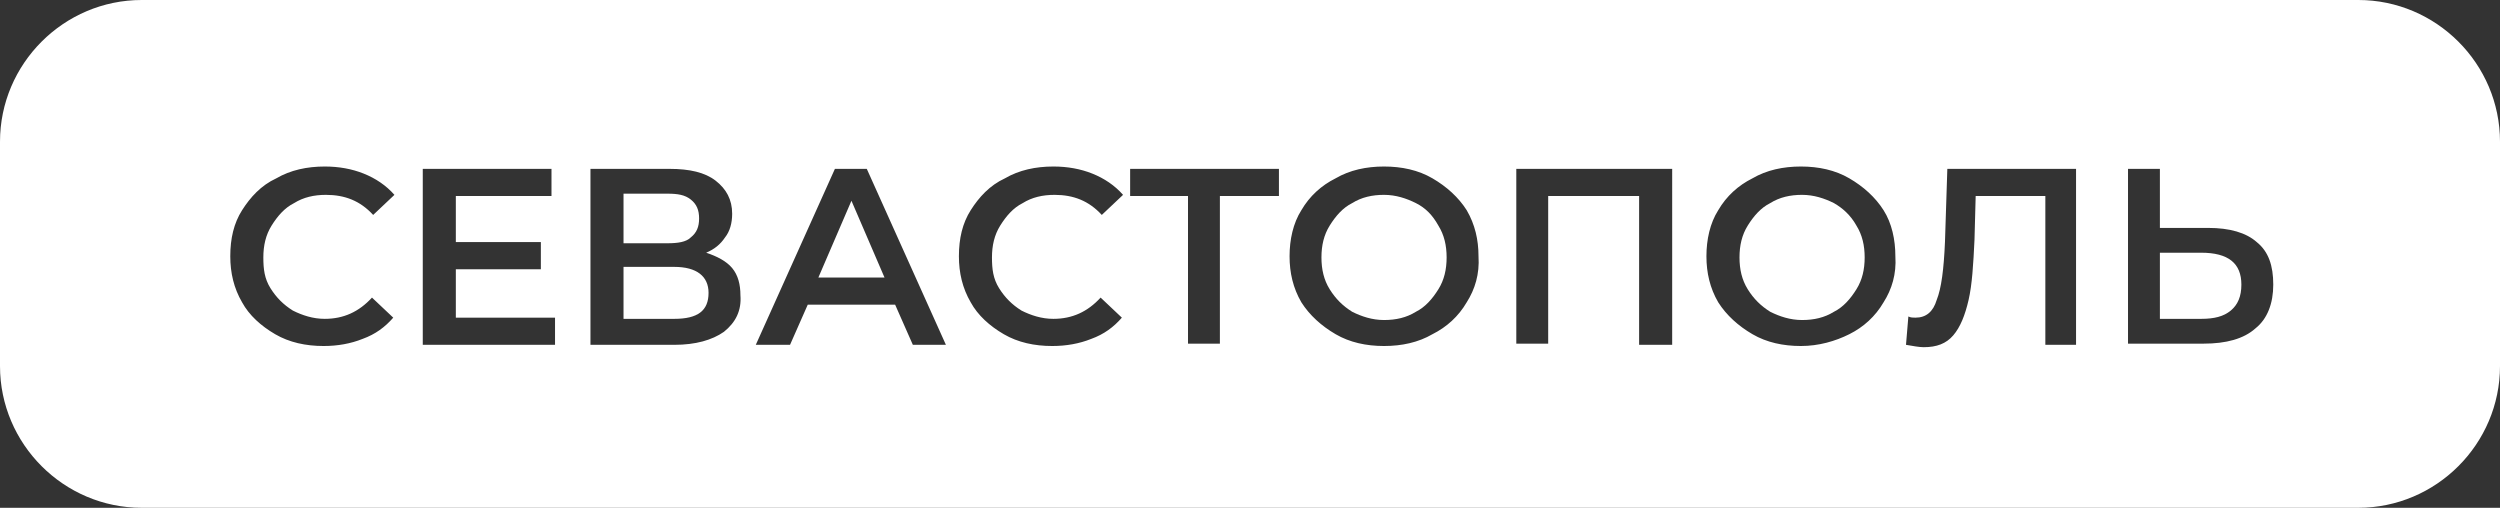 <?xml version="1.0" encoding="UTF-8"?> <!-- Generator: Adobe Illustrator 24.3.0, SVG Export Plug-In . SVG Version: 6.00 Build 0) --> <svg xmlns="http://www.w3.org/2000/svg" xmlns:xlink="http://www.w3.org/1999/xlink" id="Слой_1" x="0px" y="0px" viewBox="0 0 211.7 43" style="enable-background:new 0 0 211.7 43;" xml:space="preserve"><rect x="0" y="0" width="211.7" height="43" fill="#333333" stroke="none"/> <style type="text/css"> .st0{fill:#FFFFFF;} </style> <g> <path class="st0" d="M155.3,17.2c-0.8-0.4-1.7-0.7-2.7-0.7s-1.9,0.2-2.7,0.7c-0.8,0.4-1.4,1.1-1.9,1.9c-0.5,0.8-0.7,1.7-0.7,2.7 s0.2,1.9,0.7,2.7c0.5,0.8,1.1,1.4,1.9,1.9c0.8,0.4,1.7,0.7,2.7,0.7s1.9-0.2,2.7-0.7c0.8-0.4,1.4-1.1,1.9-1.9 c0.5-0.8,0.7-1.7,0.7-2.7s-0.2-1.9-0.7-2.7C156.7,18.2,156,17.6,155.3,17.2z"></path> <polygon class="st0" points="69.3,23.5 74.9,23.5 72.1,17 "></polygon> <path class="st0" d="M199.7,0H12C5.4,0,0,5.4,0,12v19c0,6.6,5.4,12,12,12h187.7c6.6,0,12-5.4,12-12V12C211.7,5.4,206.3,0,199.7,0z M22.9,24.4c0.5,0.8,1.1,1.4,1.9,1.9c0.8,0.4,1.7,0.7,2.7,0.7c1.6,0,2.9-0.6,4-1.8l1.8,1.7c-0.7,0.8-1.5,1.4-2.6,1.8 c-1,0.4-2.1,0.6-3.3,0.6c-1.5,0-2.9-0.3-4.1-1s-2.2-1.6-2.8-2.7c-0.7-1.2-1-2.5-1-3.9c0-1.5,0.3-2.8,1-3.9s1.6-2.1,2.9-2.7 c1.2-0.7,2.6-1,4.1-1c1.2,0,2.3,0.2,3.3,0.6c1,0.4,1.9,1,2.6,1.8l-1.8,1.7c-1.1-1.2-2.4-1.7-4-1.7c-1,0-1.9,0.2-2.7,0.7 c-0.8,0.4-1.4,1.1-1.9,1.9c-0.5,0.8-0.7,1.7-0.7,2.7S22.4,23.6,22.9,24.4z M47,29.2H35.8V14.3h10.9v2.3h-8.1v3.9h7.2v2.3h-7.2v4.1 H47V29.2z M61.3,28.1c-1,0.7-2.4,1.1-4.2,1.1h-7.1V14.3h6.7c1.7,0,3,0.3,3.9,1c0.9,0.7,1.4,1.6,1.4,2.8c0,0.8-0.2,1.5-0.6,2 c-0.4,0.6-0.9,1-1.6,1.3c0.9,0.3,1.7,0.7,2.2,1.3c0.5,0.6,0.7,1.4,0.7,2.3C62.8,26.3,62.3,27.3,61.3,28.1z M77.3,29.2l-1.5-3.4 h-7.4l-1.5,3.4H64l6.7-14.9h2.7l6.7,14.9H77.3z M84.6,24.4c0.5,0.8,1.1,1.4,1.9,1.9c0.8,0.4,1.7,0.7,2.7,0.7c1.6,0,2.9-0.6,4-1.8 l1.8,1.7c-0.7,0.8-1.5,1.4-2.6,1.8c-1,0.4-2.1,0.6-3.3,0.6c-1.5,0-2.9-0.3-4.1-1s-2.2-1.6-2.8-2.7c-0.7-1.2-1-2.5-1-3.9 c0-1.5,0.3-2.8,1-3.9s1.6-2.1,2.9-2.7c1.2-0.7,2.6-1,4.1-1c1.2,0,2.3,0.2,3.3,0.6c1,0.4,1.9,1,2.6,1.8l-1.8,1.7 c-1.1-1.2-2.4-1.7-4-1.7c-1,0-1.9,0.2-2.7,0.7c-0.8,0.4-1.4,1.1-1.9,1.9c-0.5,0.8-0.7,1.7-0.7,2.7S84.1,23.6,84.6,24.4z M108.2,16.6h-4.9v12.5h-2.7V16.6h-4.9v-2.3h12.6V16.6z M124.2,25.6c-0.7,1.2-1.7,2.1-2.9,2.7c-1.2,0.7-2.6,1-4.1,1s-2.9-0.3-4.1-1 s-2.2-1.6-2.9-2.7c-0.7-1.2-1-2.5-1-3.9c0-1.4,0.3-2.8,1-3.9c0.7-1.2,1.7-2.1,2.9-2.7c1.2-0.7,2.6-1,4.1-1s2.9,0.3,4.1,1 c1.2,0.7,2.2,1.6,2.9,2.7c0.7,1.2,1,2.5,1,3.9C125.3,23.2,124.9,24.5,124.2,25.6z M141.5,29.2h-2.7V16.6h-7.7v12.5h-2.7V14.3h13.2 V29.2z M159.5,25.6c-0.7,1.2-1.7,2.1-2.9,2.7s-2.6,1-4.1,1s-2.9-0.3-4.1-1s-2.2-1.6-2.9-2.7c-0.7-1.2-1-2.5-1-3.9 c0-1.4,0.3-2.8,1-3.9c0.7-1.2,1.7-2.1,2.9-2.7c1.2-0.7,2.6-1,4.1-1s2.9,0.3,4.1,1c1.2,0.7,2.2,1.6,2.9,2.7s1,2.5,1,3.9 C160.6,23.2,160.2,24.5,159.5,25.6z M175.9,29.2h-2.7V16.6h-5.9l-0.1,3.7c-0.1,2.1-0.2,3.8-0.5,5.1c-0.3,1.3-0.7,2.3-1.3,3 c-0.6,0.7-1.4,1-2.5,1c-0.4,0-0.9-0.1-1.5-0.2l0.2-2.4c0.2,0.1,0.4,0.1,0.6,0.1c0.9,0,1.5-0.5,1.8-1.5c0.4-1,0.6-2.6,0.7-4.9 l0.2-6.2h10.9V29.2z M191,27.8c-1,0.9-2.5,1.3-4.4,1.3h-6.4V14.3h2.7v5h4.1c1.8,0,3.2,0.4,4.1,1.2c1,0.8,1.4,2,1.4,3.6 C192.5,25.7,192,27,191,27.8z"></path> <path class="st0" d="M58.5,20.1c0.5-0.4,0.7-0.9,0.7-1.6s-0.2-1.2-0.7-1.6c-0.5-0.4-1.1-0.5-2-0.5h-3.7v4.2h3.7 C57.4,20.6,58.1,20.5,58.5,20.1z"></path> <path class="st0" d="M57.1,22.6h-4.3V27h4.3c2,0,2.9-0.7,2.9-2.2C60,23.4,59,22.6,57.1,22.6z"></path> <path class="st0" d="M119.9,17.2c-0.8-0.4-1.7-0.7-2.7-0.7s-1.9,0.2-2.7,0.7c-0.8,0.4-1.4,1.1-1.9,1.9c-0.5,0.8-0.7,1.7-0.7,2.7 s0.2,1.9,0.7,2.7c0.5,0.8,1.1,1.4,1.9,1.9c0.8,0.4,1.7,0.7,2.7,0.7s1.9-0.2,2.7-0.7c0.8-0.4,1.4-1.1,1.9-1.9 c0.5-0.8,0.7-1.7,0.7-2.7s-0.2-1.9-0.7-2.7C121.3,18.2,120.7,17.6,119.9,17.2z"></path> <path class="st0" d="M186.4,21.4h-3.5V27h3.5c1.1,0,1.9-0.2,2.5-0.7c0.6-0.5,0.9-1.2,0.9-2.2C189.8,22.3,188.7,21.4,186.4,21.4z"></path> </g> </svg> 